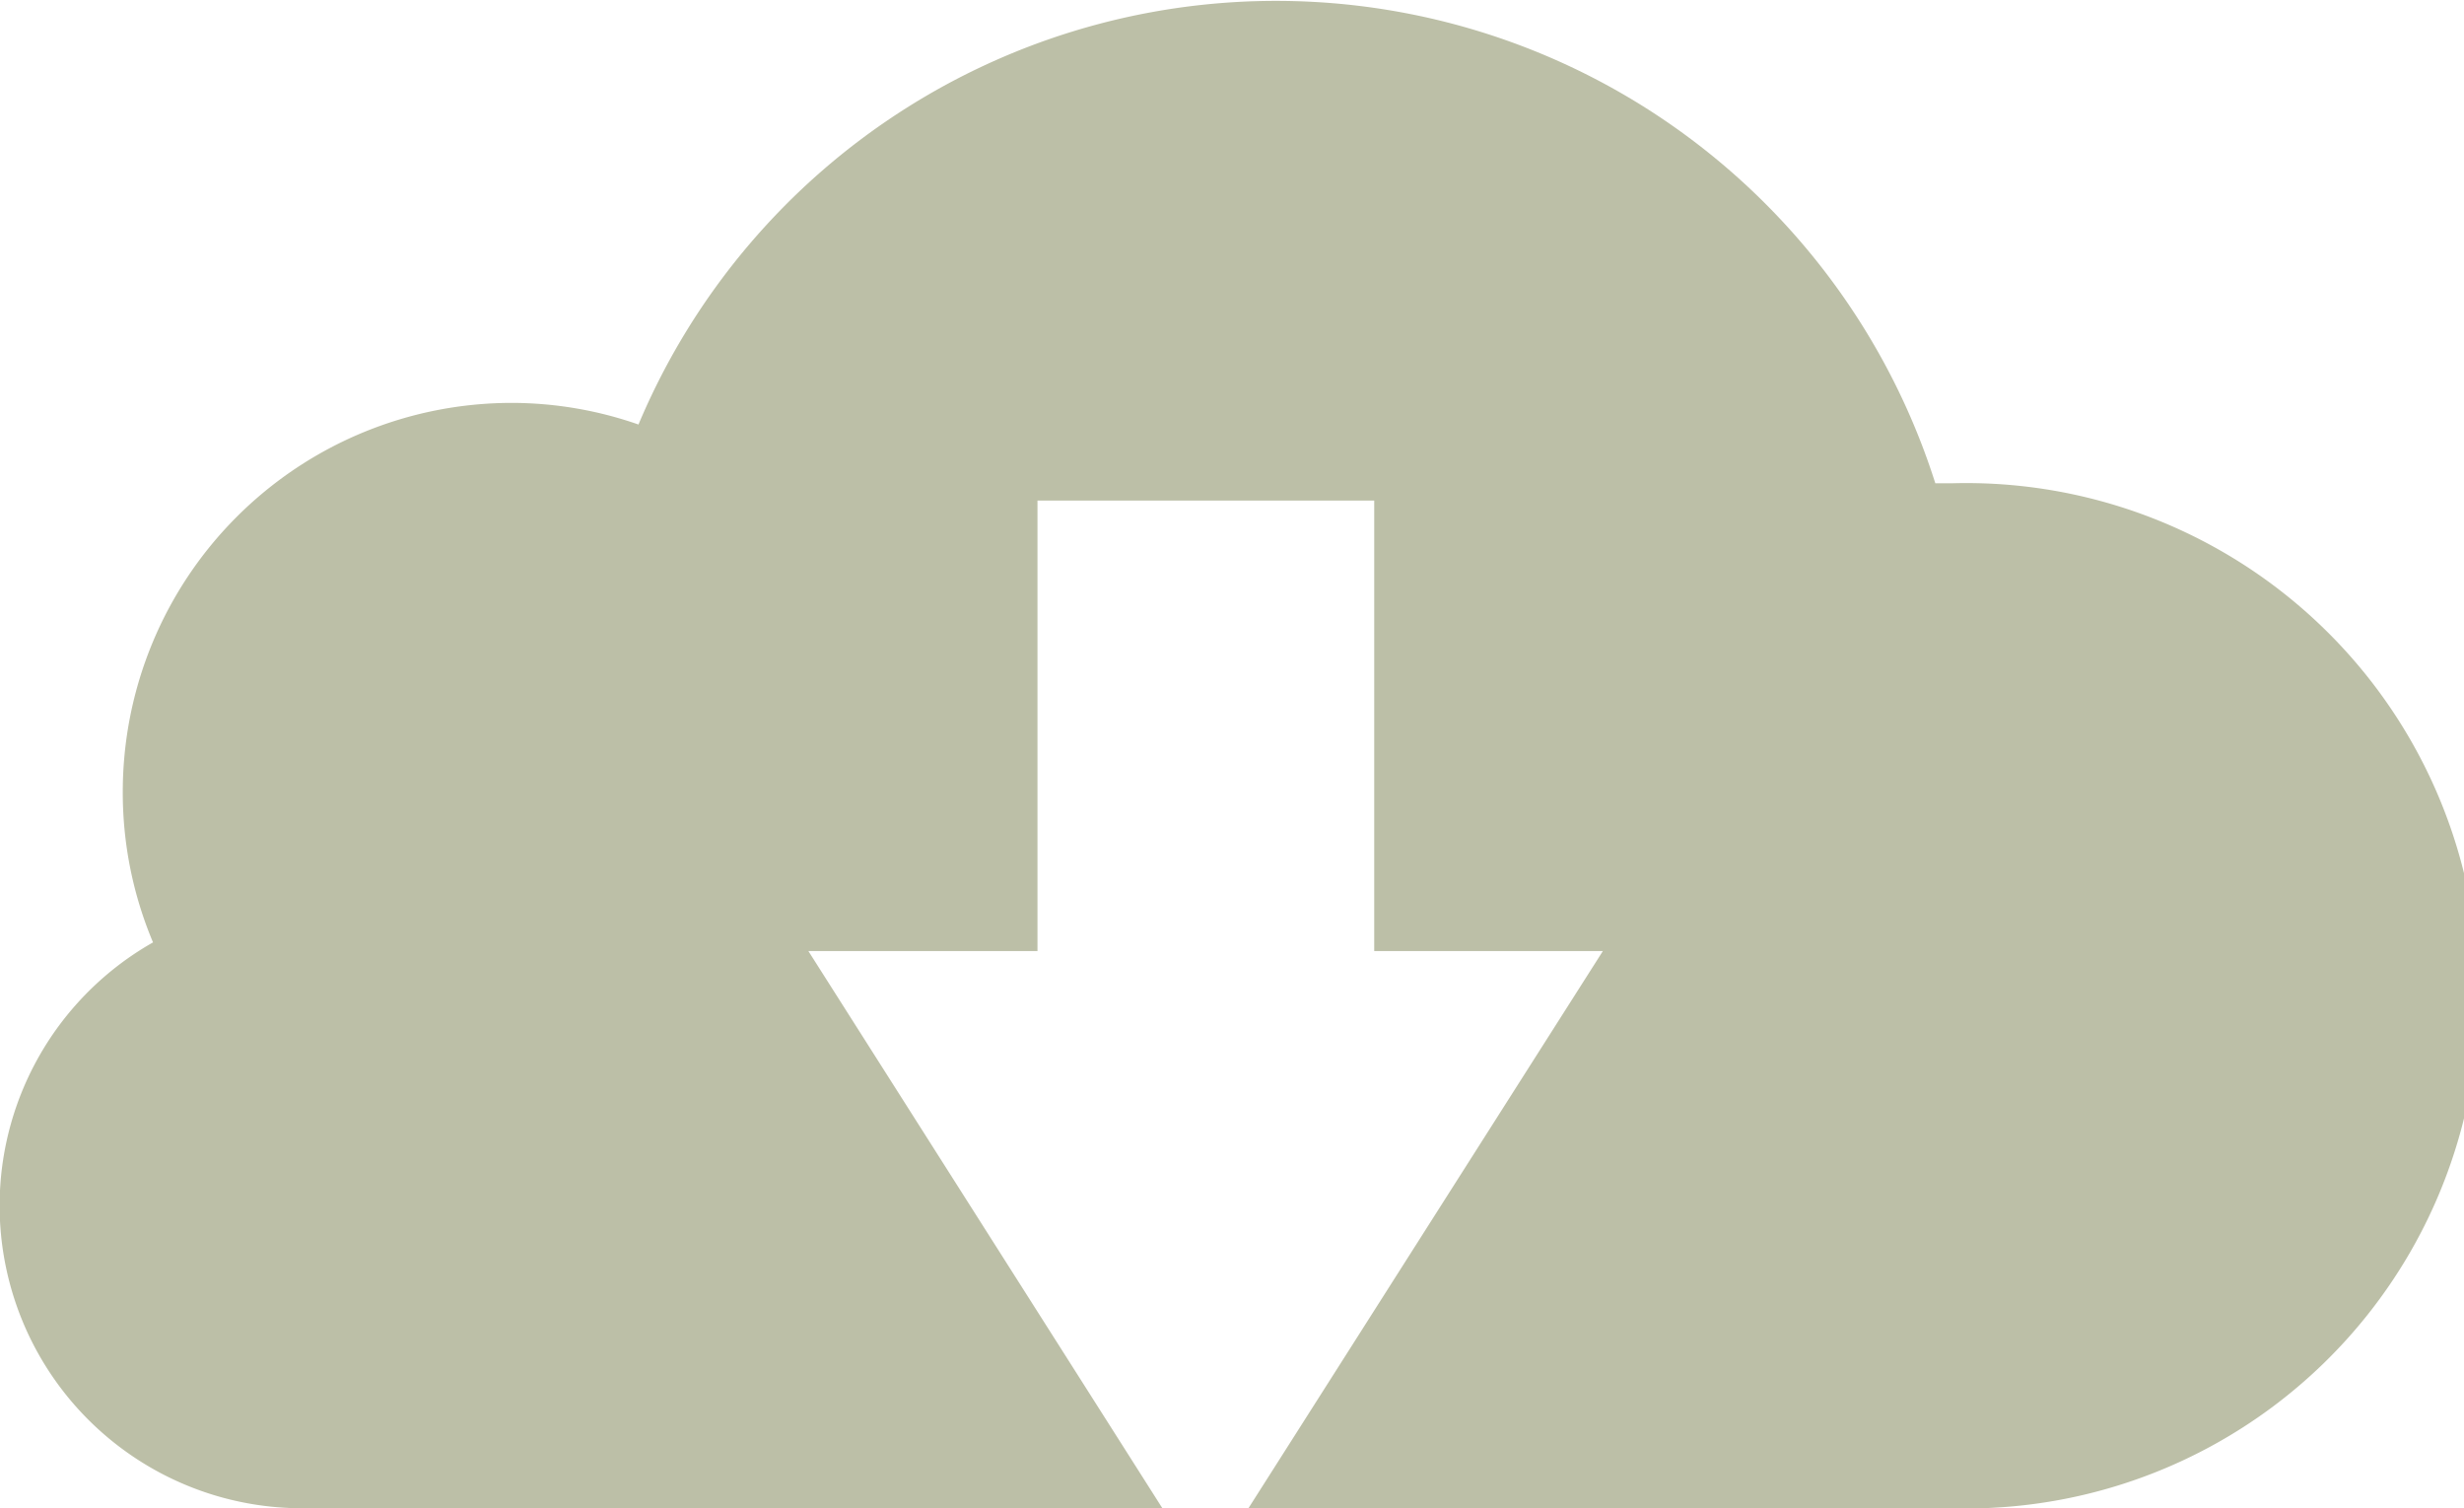 <svg xmlns="http://www.w3.org/2000/svg" id="icon" viewBox="0 0 57 34.89"><defs><style>.cls-1{fill:#bcbfa7;}</style></defs><title>Icon-Cloud-Services</title><path class="cls-1" d="M45.14,11.18h-.37a16,16,0,0,0-30-1.36,8.92,8.92,0,0,0-2.93-.5,9,9,0,0,0-9,9,8.93,8.93,0,0,0,.7,3.48A7,7,0,0,0,7,34.89H26.89L18.7,22H24V11.58h7.79V22h5.29L28.88,34.89H45.14a11.86,11.86,0,1,0,0-23.71Z"></path></svg>